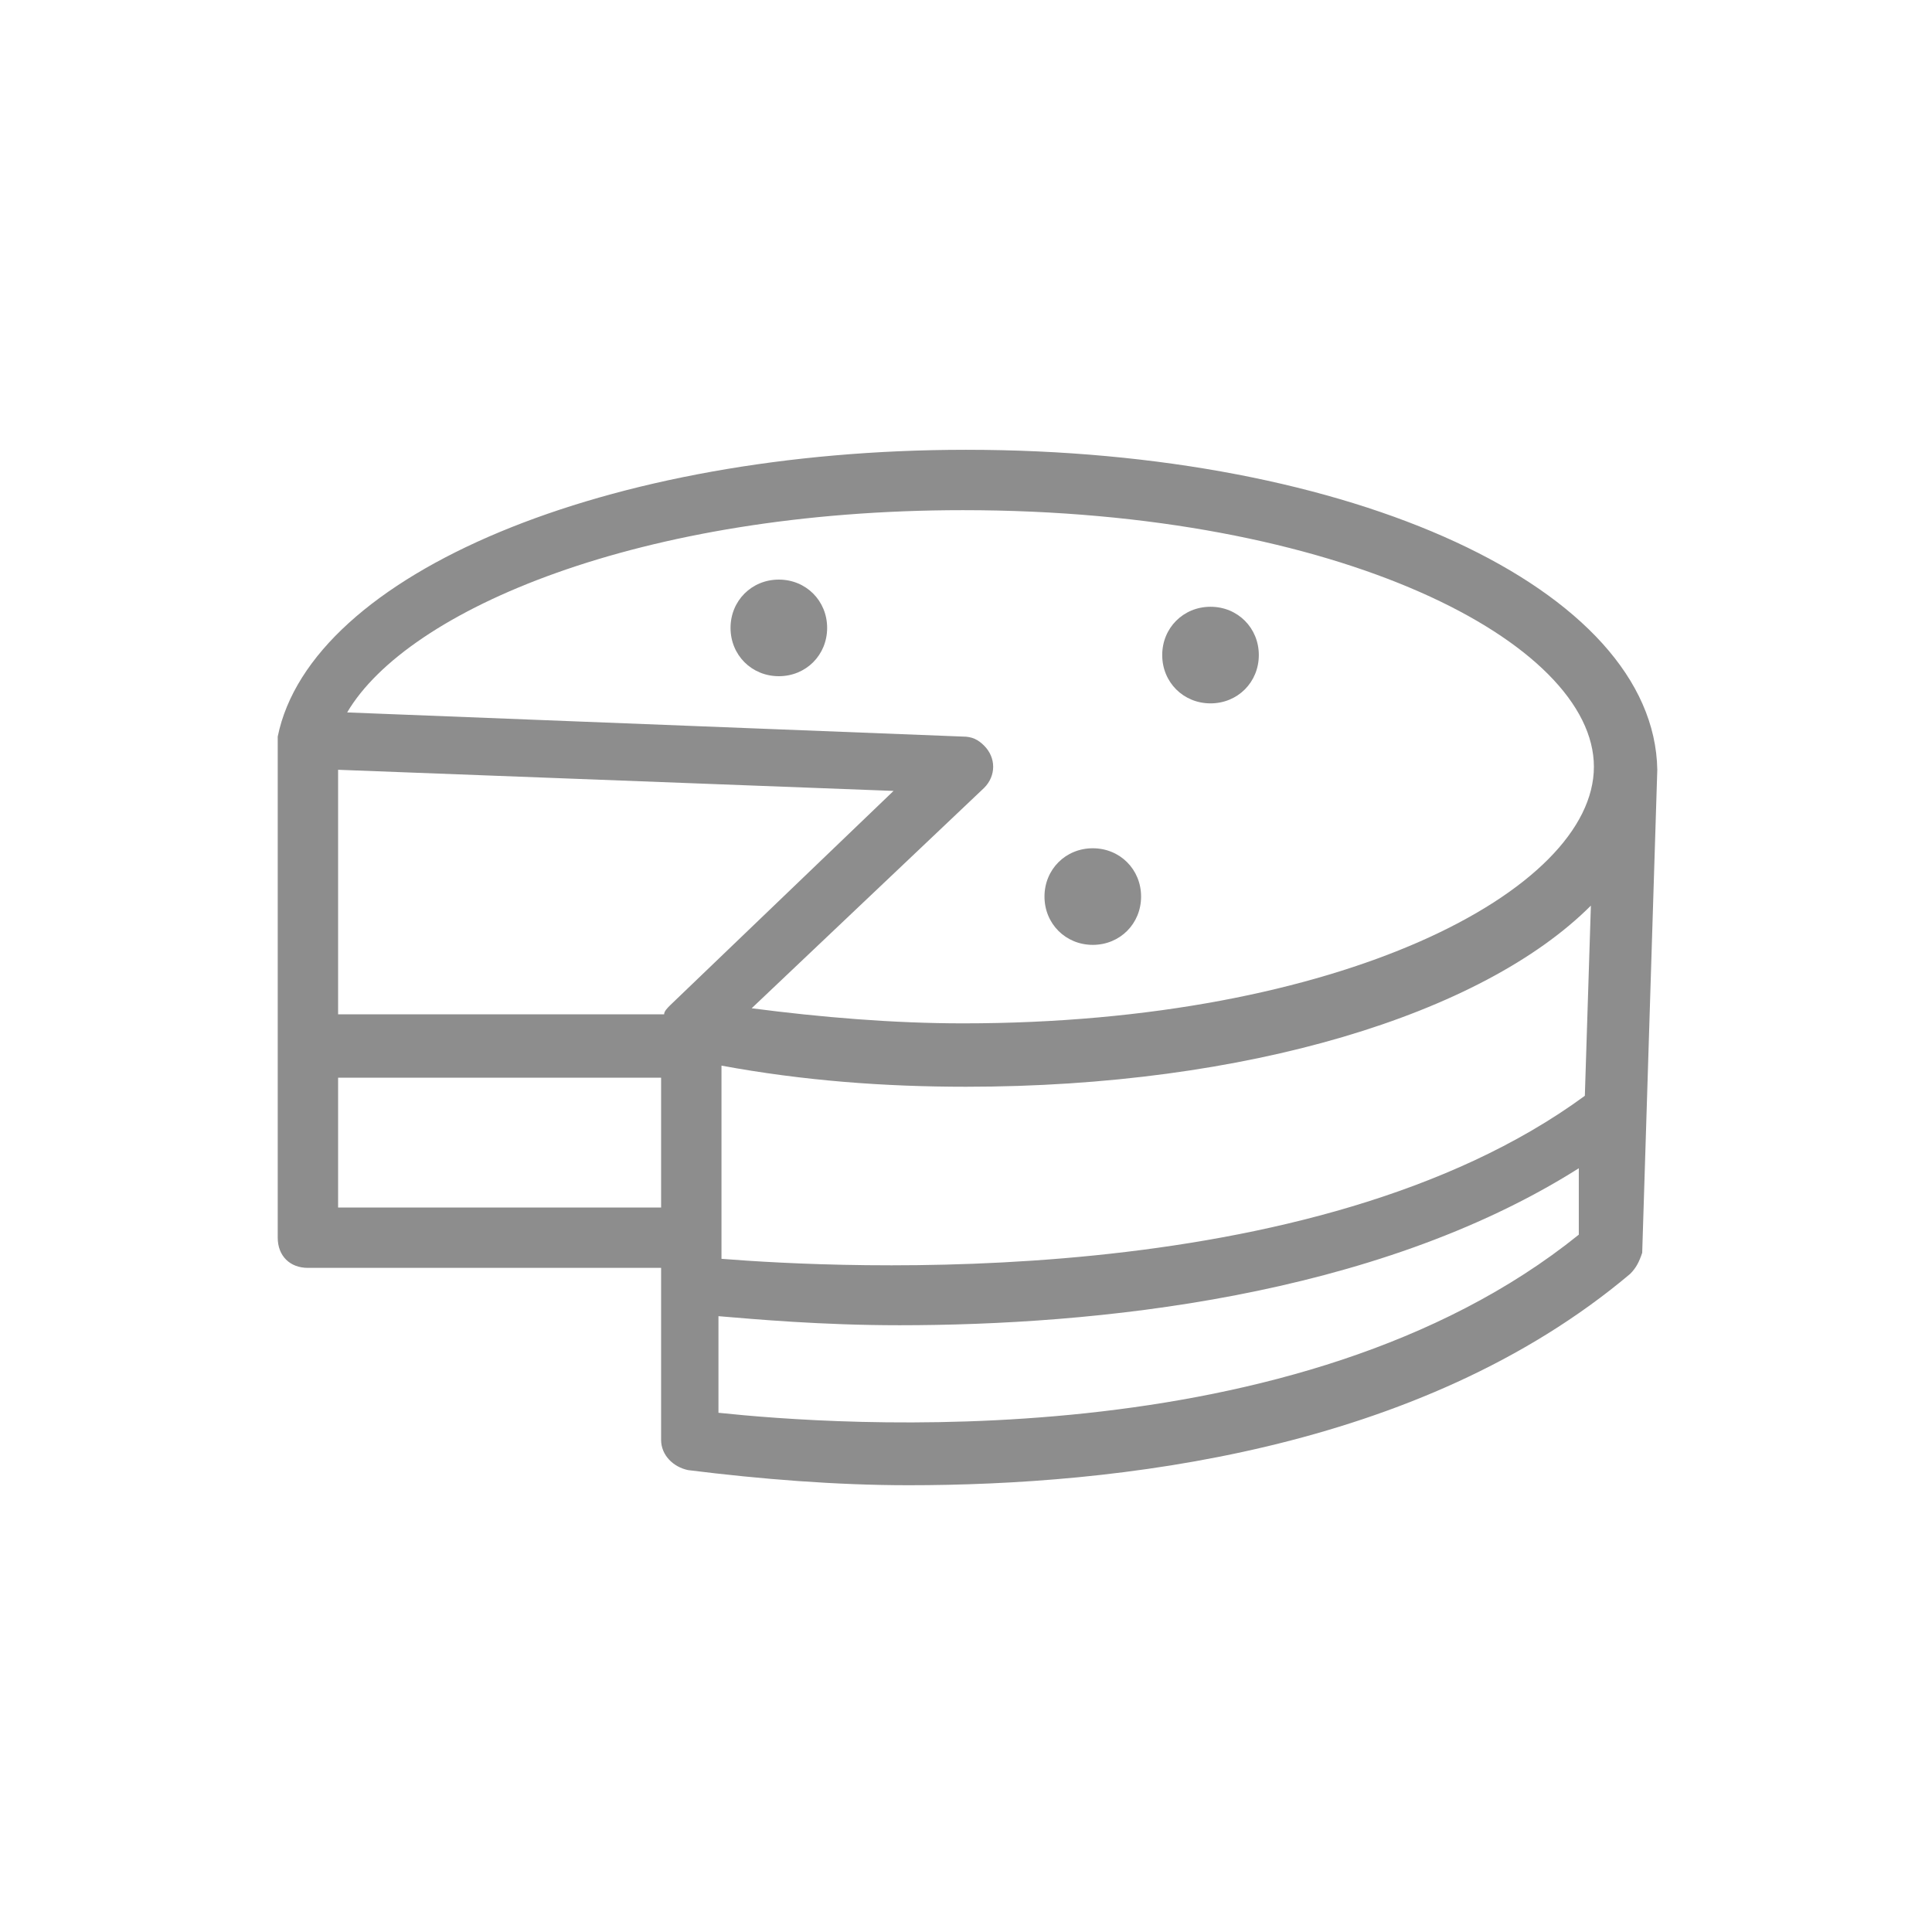 <svg xmlns="http://www.w3.org/2000/svg" xmlns:xlink="http://www.w3.org/1999/xlink" id="Layer_1" x="0px" y="0px" viewBox="0 0 64 64" style="enable-background:new 0 0 64 64;" xml:space="preserve"><style type="text/css">	.st0{fill:#8D8D8D;}</style><path class="st0" d="M32,14.9c-11.9,0-21.7,4.1-22.8,9.5c0,0.1,0,0.1,0,0.2h0V41c0,0.6,0.4,1,1,1h11.7v5.7c0,0.5,0.4,0.9,0.9,1 c2.4,0.3,4.9,0.5,7.3,0.5c6.8,0,16.9-1.1,23.9-7c0.2-0.2,0.3-0.4,0.4-0.7l0.5-16l0,0c0,0,0,0,0,0C54.8,19.5,44.8,14.9,32,14.9z  M21.9,40H11.2v-4.3h10.7L21.9,40z M22.2,33.3c-0.1,0.1-0.2,0.2-0.2,0.3H11.2v-8.1l18.4,0.7L22.2,33.3z M52.3,40.9 c-9.3,7.5-24.7,6.3-28.5,5.9v-3.2c1.2,0.1,3.4,0.3,6,0.3c6.4,0,15.7-0.9,22.5-5.2L52.3,40.9z M52.5,36.3c-9,6.6-24.8,5.7-28.6,5.4 v-6.4c2.7,0.5,5.4,0.7,8.1,0.7c9.3,0,17.1-2.4,20.7-6L52.5,36.3z M52.8,25.4c0,4.1-8.4,8.5-20.9,8.5c-2.3,0-4.7-0.2-7-0.5l7.7-7.3 c0.4-0.4,0.4-1,0-1.4c-0.2-0.2-0.4-0.3-0.7-0.3l-20.4-0.8c2-3.4,9.7-6.7,20.4-6.7C44.4,16.9,52.8,21.3,52.8,25.4L52.8,25.4z"></path><path class="st0" d="M25.8,19.2c-0.9,0-1.6,0.7-1.6,1.6s0.7,1.6,1.6,1.6l0,0c0.9,0,1.6-0.7,1.6-1.6S26.7,19.2,25.8,19.2z"></path><path class="st0" d="M40.1,20.1c-0.9,0-1.6,0.7-1.6,1.6s0.7,1.6,1.6,1.6s1.6-0.7,1.6-1.6S41,20.1,40.1,20.1z"></path><path class="st0" d="M36.2,28.1c-0.9,0-1.6,0.7-1.6,1.6s0.7,1.6,1.6,1.6s1.6-0.7,1.6-1.6S37.1,28.1,36.2,28.1z"></path></svg>